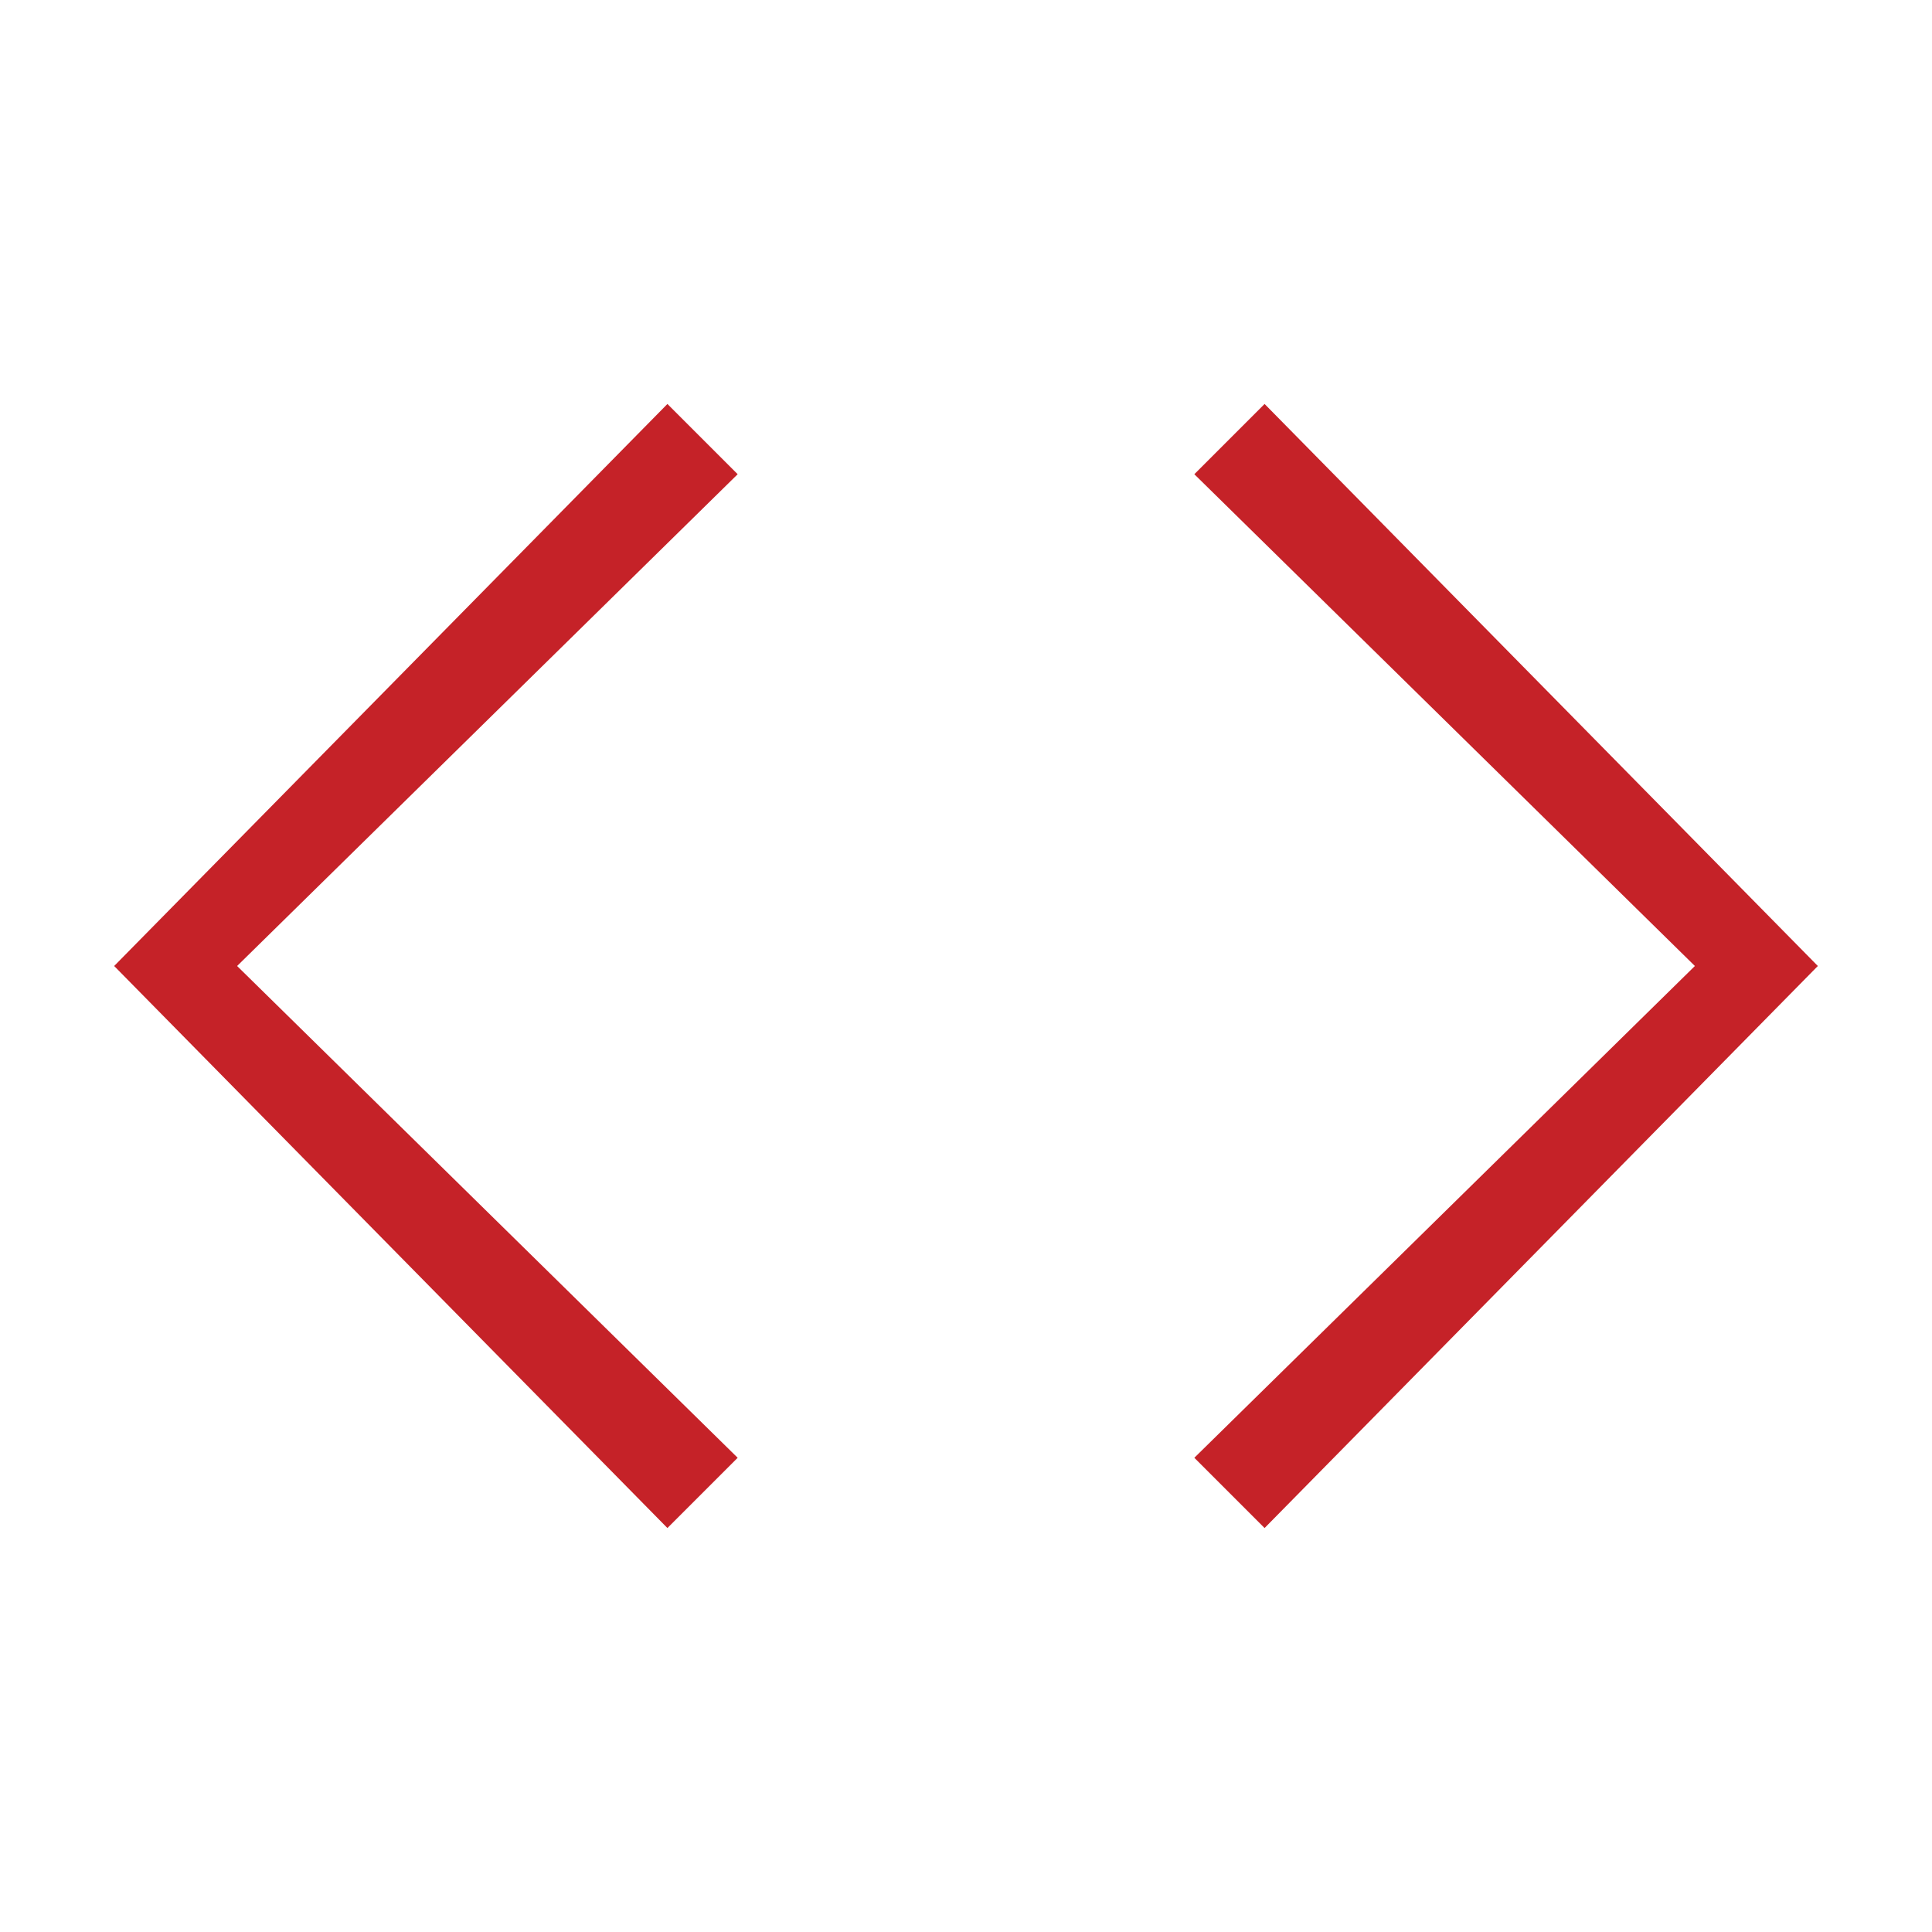 <svg version="1.2" xmlns="http://www.w3.org/2000/svg" xmlns:xlink="http://www.w3.org/1999/xlink" overflow="visible" preserveAspectRatio="none" viewBox="0 0 22 22" xml:space="preserve" y="0px" x="0px" id="Layer_1_1575986990617" width="20" height="20"><g transform="translate(1, 1)"><style type="text/css">
	.st0_1575986990617{fill:#C52228;}
</style><g>
	<polygon points="13.4,3.6 12.6,4.4 18.3,10 12.6,15.6 13.4,16.4 19.7,10" class="st0_1575986990617" vector-effect="non-scaling-stroke"/>
	<polygon points="6.6,3.6 0.3,10 6.6,16.4 7.4,15.6 1.7,10 7.4,4.4" class="st0_1575986990617" vector-effect="non-scaling-stroke"/>
</g></g></svg>